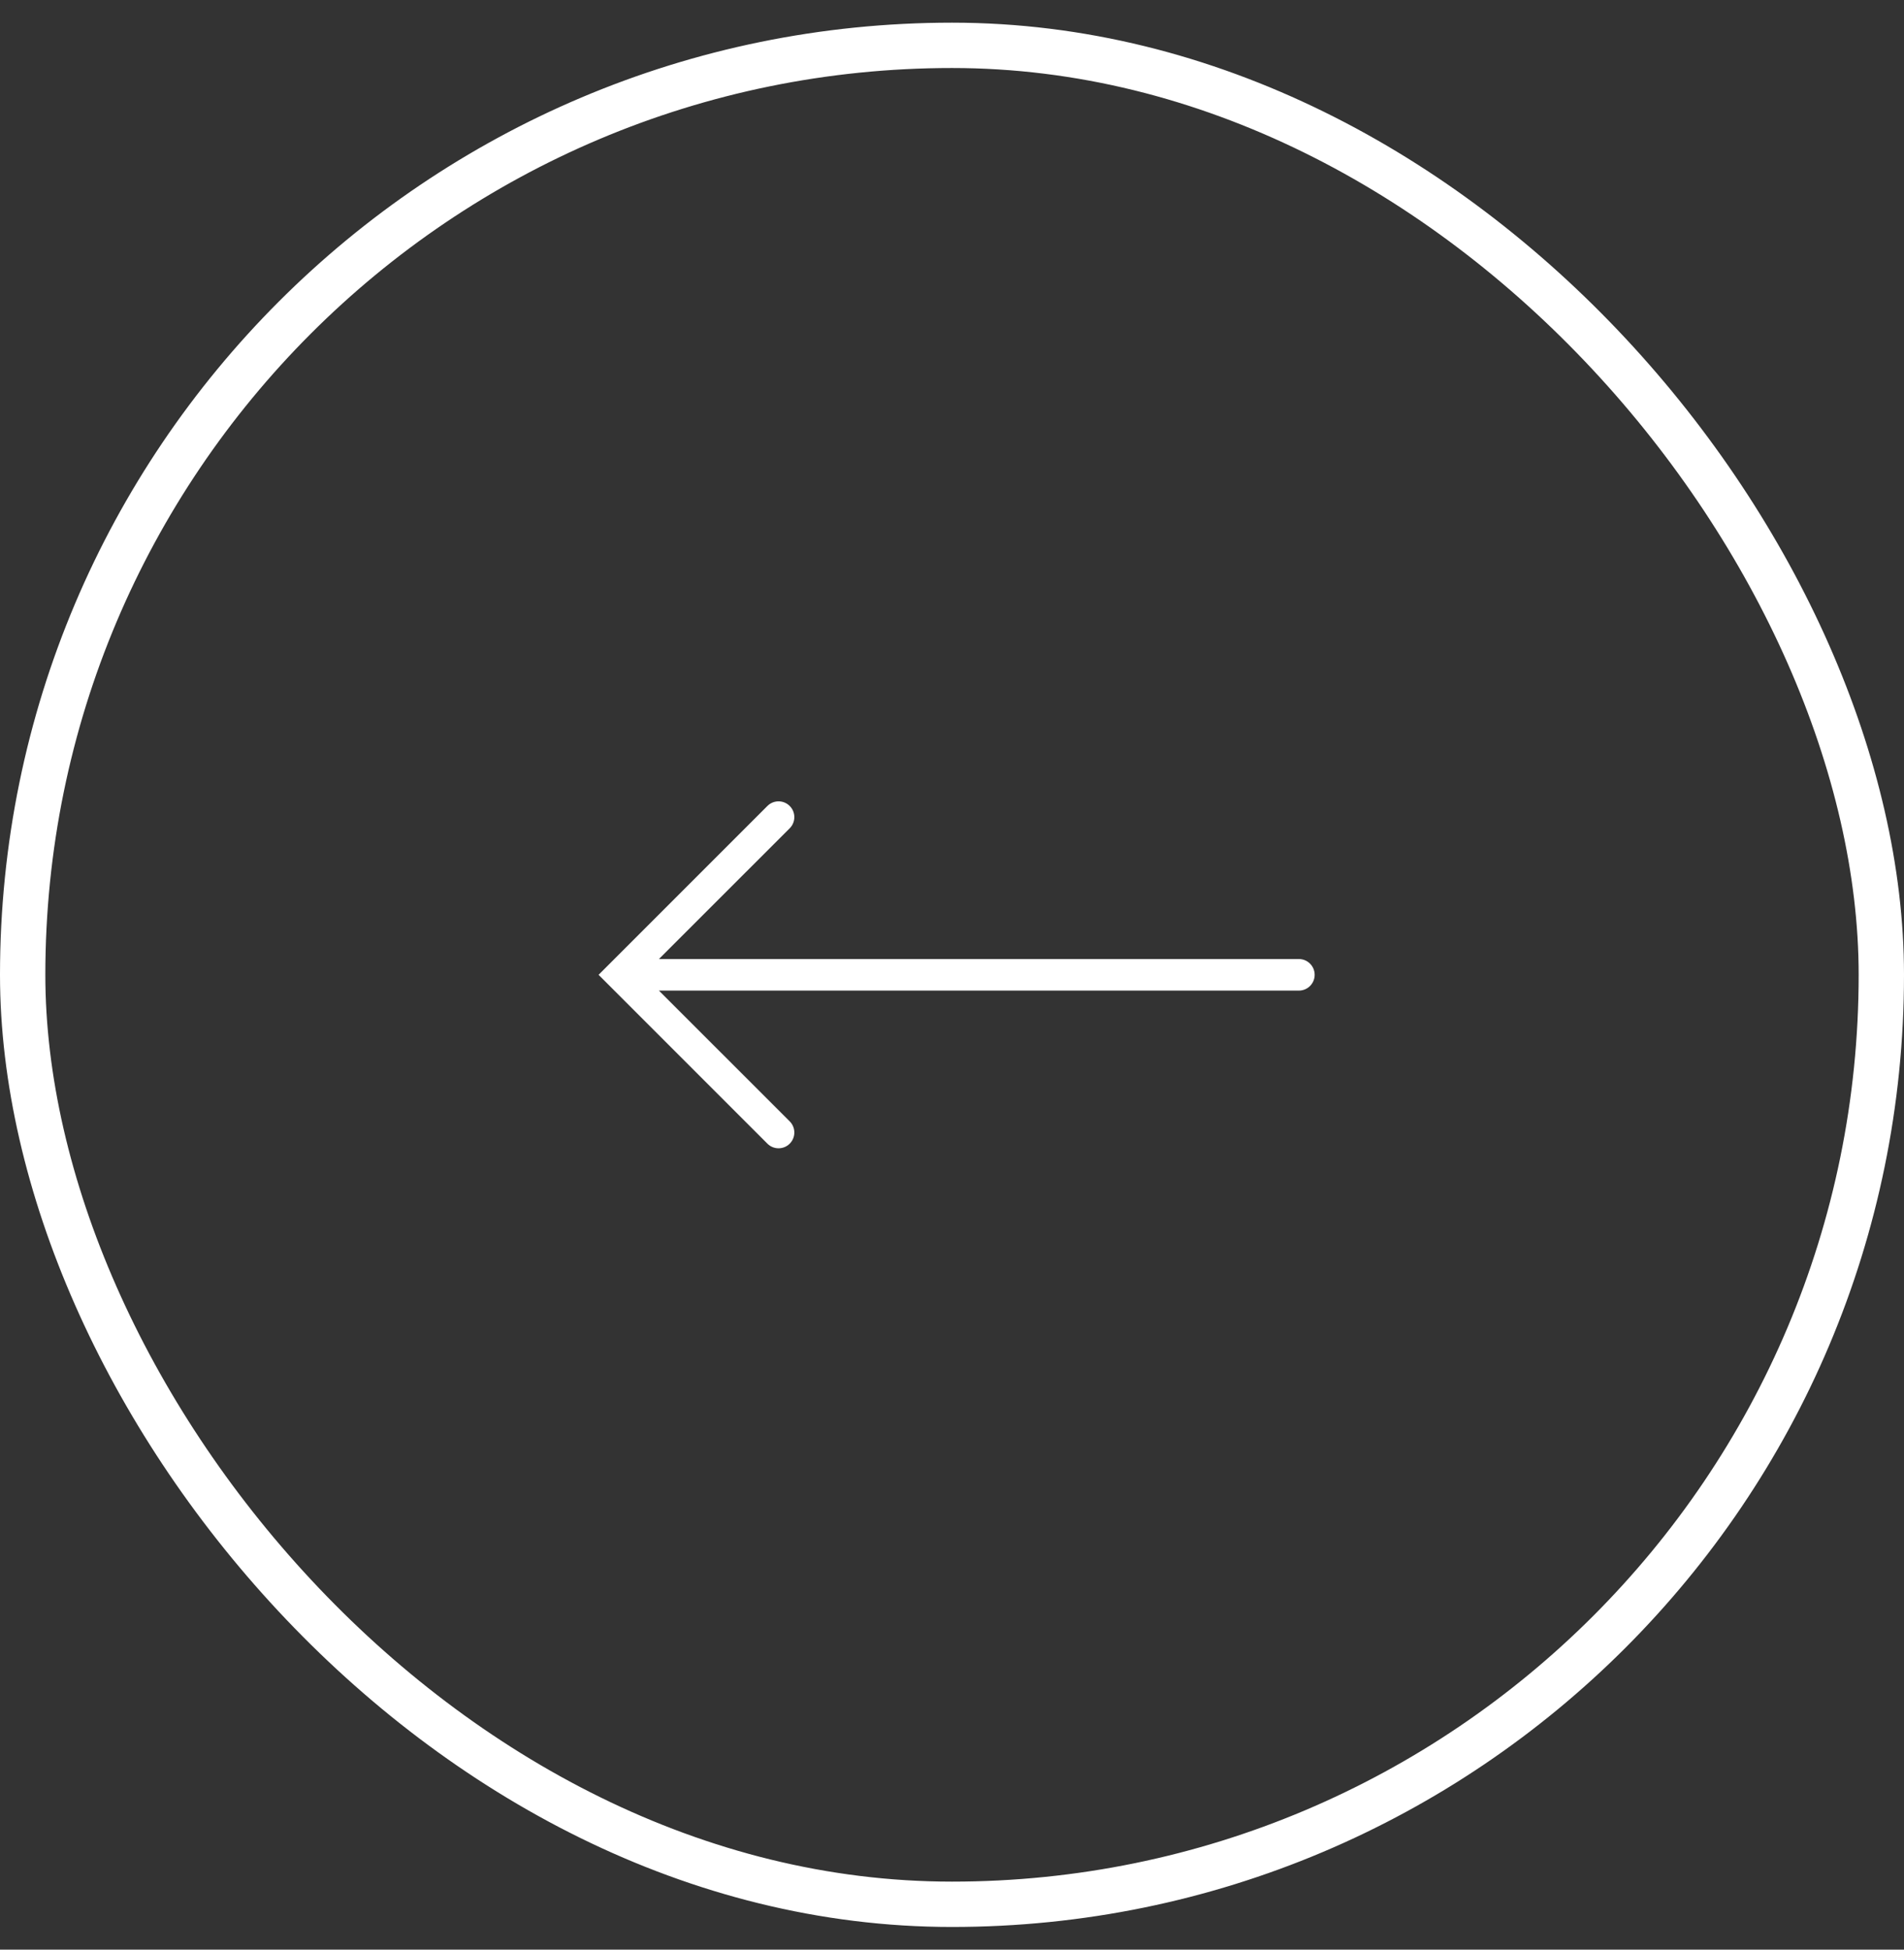 <svg width="42" height="43" viewBox="0 0 42 43" fill="none" xmlns="http://www.w3.org/2000/svg">
<rect x="0" y="0" width="42" height="43" fill="#333333" stroke="none"/>
<rect x="0.5" y="1" width="41" height="41" rx="20.5" stroke="white"/>
<g clip-path="url(#clip0_336_6167)">
<path fill-rule="evenodd" clip-rule="evenodd" d="M17.42 18.268C17.556 18.132 17.556 17.912 17.42 17.776C17.284 17.64 17.064 17.64 16.928 17.776L13.45 21.254L13.204 21.5L13.45 21.746L16.928 25.224C17.064 25.36 17.284 25.36 17.42 25.224C17.556 25.088 17.556 24.868 17.42 24.732L14.535 21.848H28.652C28.844 21.848 29 21.692 29 21.5C29 21.308 28.844 21.152 28.652 21.152H14.535L17.42 18.268Z" fill="white"/>
</g>
<defs>
<clipPath id="clip0_336_6167">
<rect width="16" height="16" fill="white" transform="matrix(-1 0 0 -1 29 29.5)"/>
</clipPath>
</defs>
</svg>
